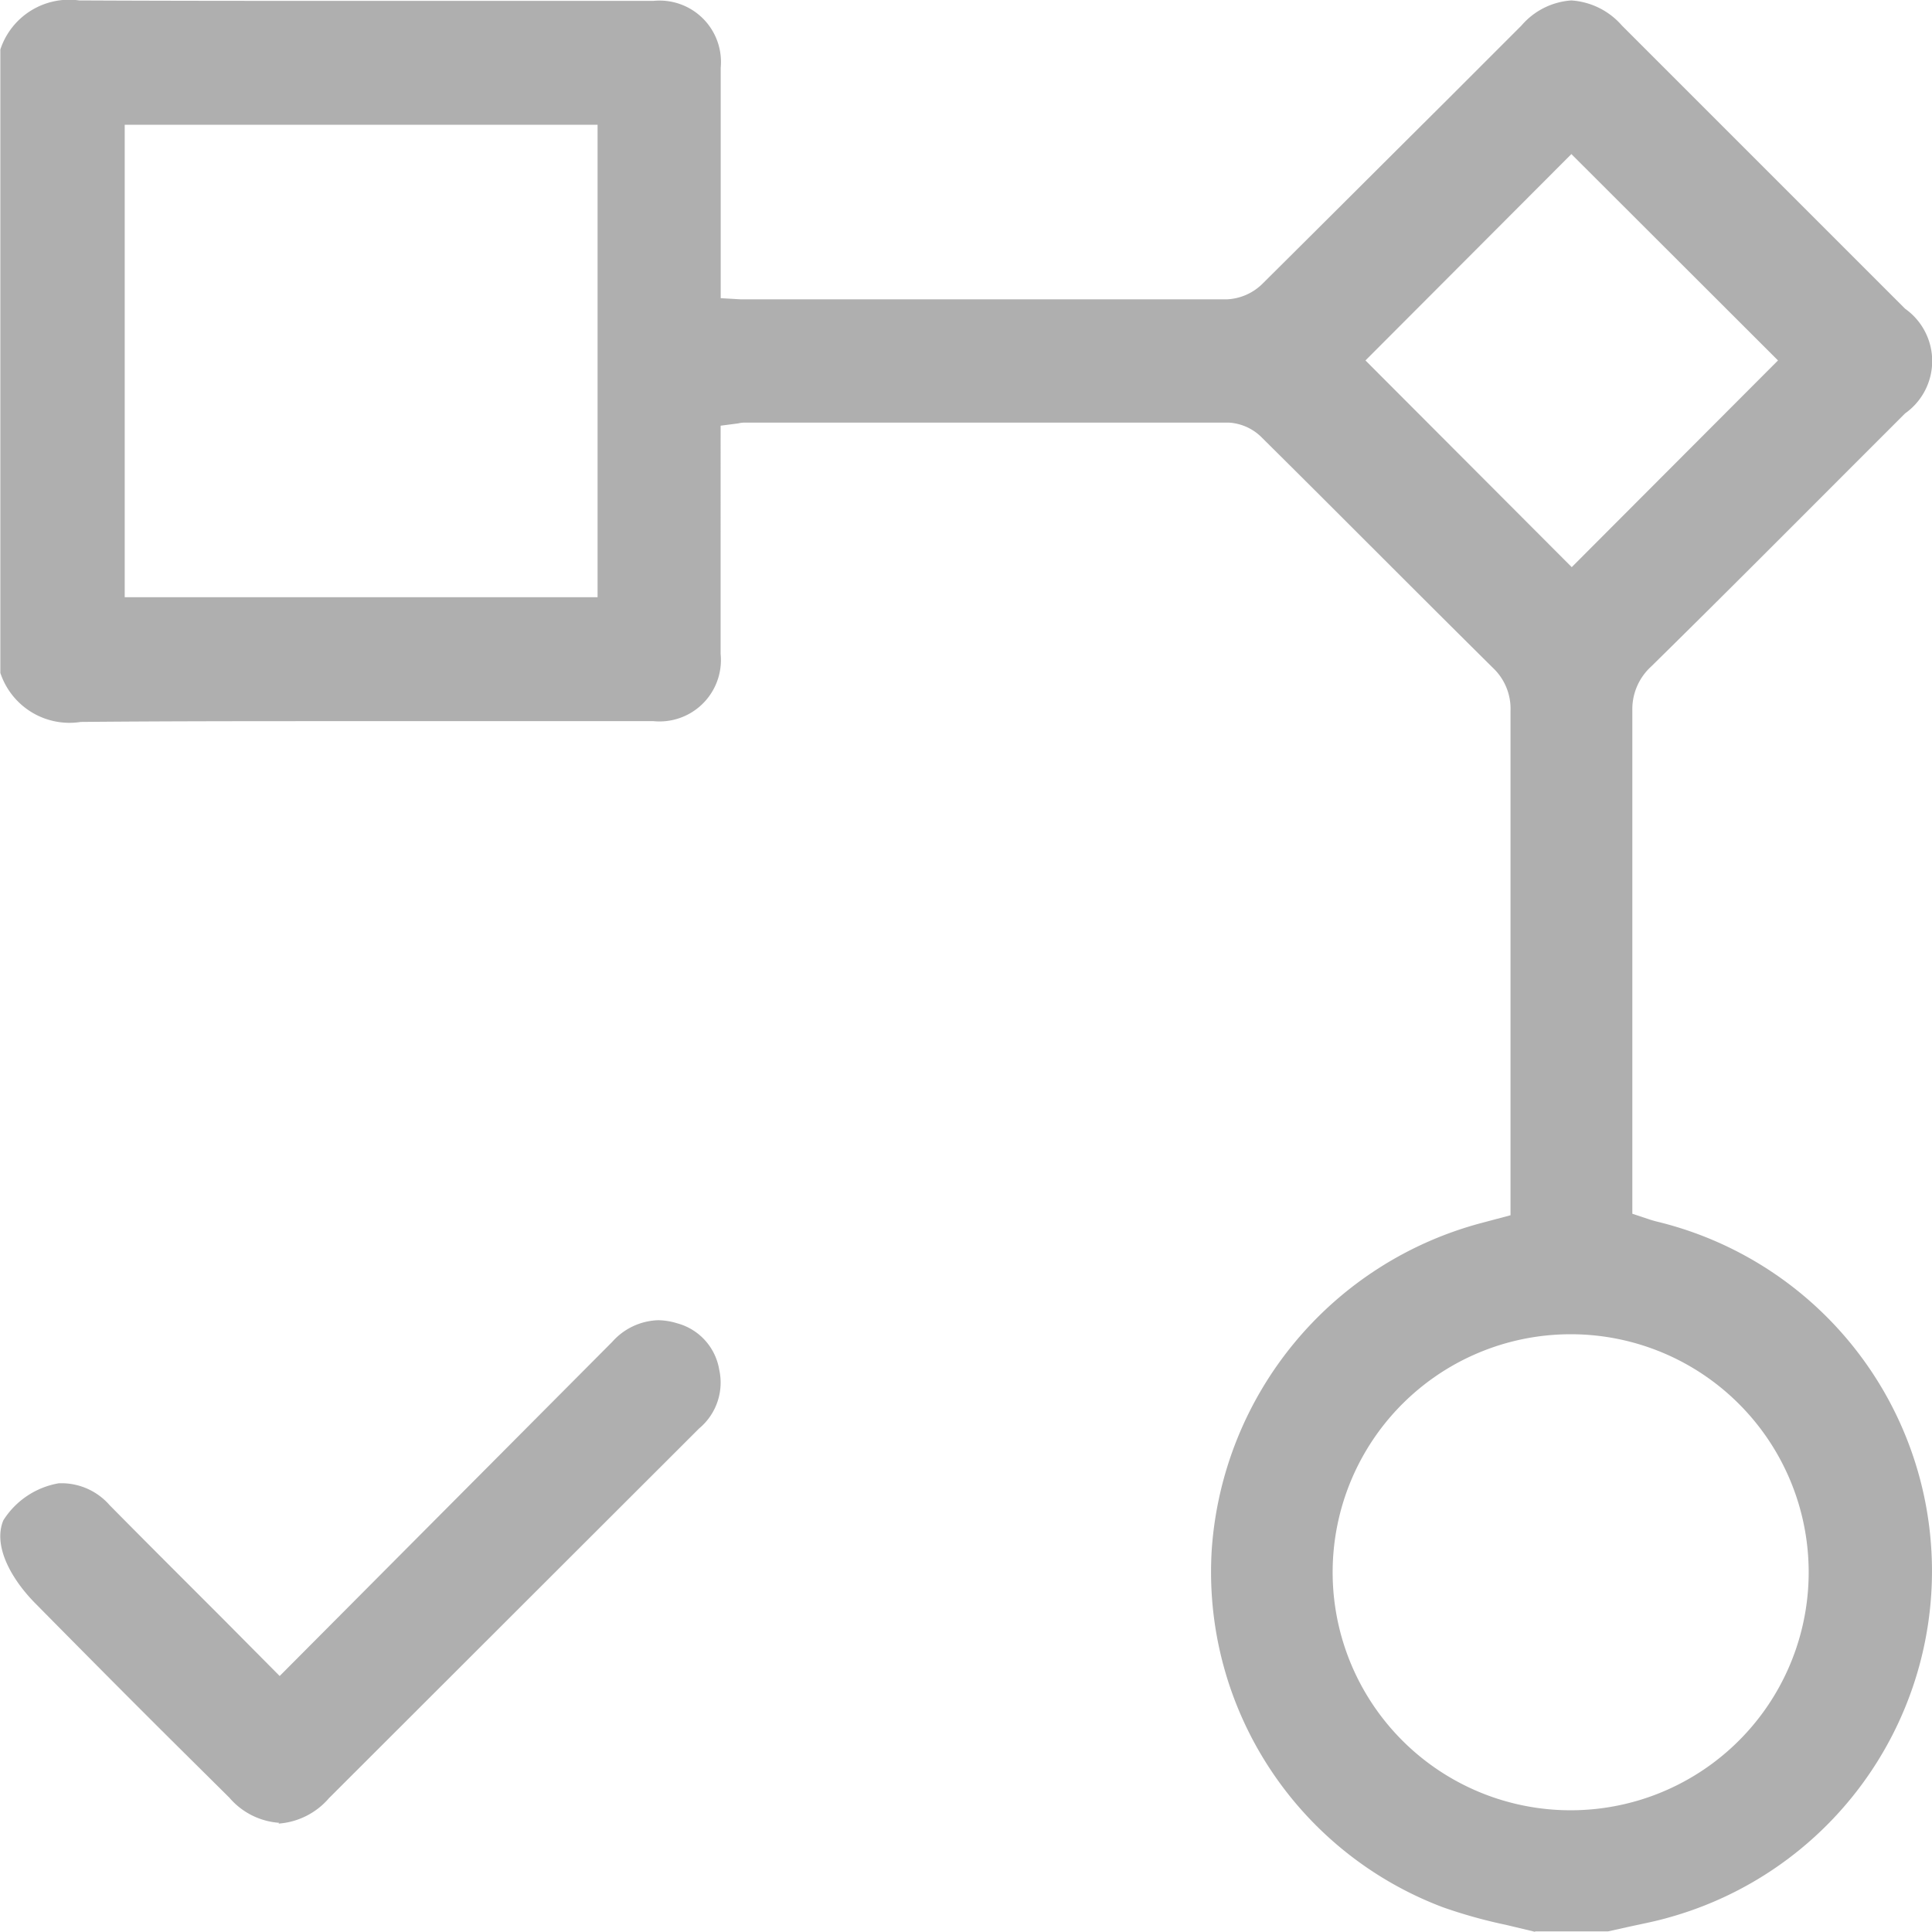 <svg id="Layer_1-2" xmlns="http://www.w3.org/2000/svg" width="22.03" height="22.028" viewBox="0 0 22.03 22.028">
  <path id="Path_32736" data-name="Path 32736" d="M17.51,22.018l-.33-.079a5.692,5.692,0,0,1-.718-.2,4.086,4.086,0,0,1-2.638-4.092A4.151,4.151,0,0,1,16.9,13.935l.33-.088V8.095a.641.641,0,0,0-.2-.489c-.44-.436-.877-.872-1.313-1.308s-.877-.877-1.317-1.313a.579.579,0,0,0-.379-.176c-1.1,0-2.2,0-3.3,0H8.493a.3.3,0,0,0-.07.009l-.2.026V7.447a.7.7,0,0,1-.766.766H3.9c-.991,0-1.982,0-2.973.009h0A.83.83,0,0,1,.01,7.663V.554a.826.826,0,0,1,.9-.559C1.93,0,2.935,0,3.939,0H7.458a.7.7,0,0,1,.766.762V3.39l.225.013H10.5q1.751,0,3.5,0a.615.615,0,0,0,.4-.176c.692-.687,1.379-1.374,2.07-2.061l.885-.885a.822.822,0,0,1,.568-.286A.837.837,0,0,1,18.5.281q1.612,1.612,3.229,3.229a.731.731,0,0,1,0,1.194l-.414.414c-.824.824-1.647,1.652-2.48,2.471a.658.658,0,0,0-.216.5c0,1.44,0,2.876,0,4.317V13.83l.172.057a1.215,1.215,0,0,0,.119.035,4.1,4.1,0,0,1,.141,7.928c-.163.048-.33.079-.493.115l-.216.048h-.832Zm.41-6.814a2.714,2.714,0,1,0,1.92.8,2.71,2.71,0,0,0-1.92-.8h0ZM1.428,6.8H6.82V1.413H1.428ZM15.576,4.1l2.352,2.357L20.28,4.1,17.924,1.747Z" transform="translate(-0.006 0.01)" fill="#afafaf"/>
  <path id="Path_32737" data-name="Path 32737" d="M3.185,39.9a.822.822,0,0,1-.568-.286l-.586-.581C1.485,38.491.939,37.94.4,37.394c-.277-.282-.48-.656-.361-.943a.935.935,0,0,1,.634-.423H.719a.73.73,0,0,1,.533.251c.418.423.837.841,1.282,1.286l.656.661,3.792-3.81a.73.73,0,0,1,.524-.247.762.762,0,0,1,.216.035.659.659,0,0,1,.48.529.68.68,0,0,1-.229.67l-4.22,4.215a.837.837,0,0,1-.577.291Z" transform="translate(-0.001 -19.115)" fill="#afafaf"/>
</svg>
